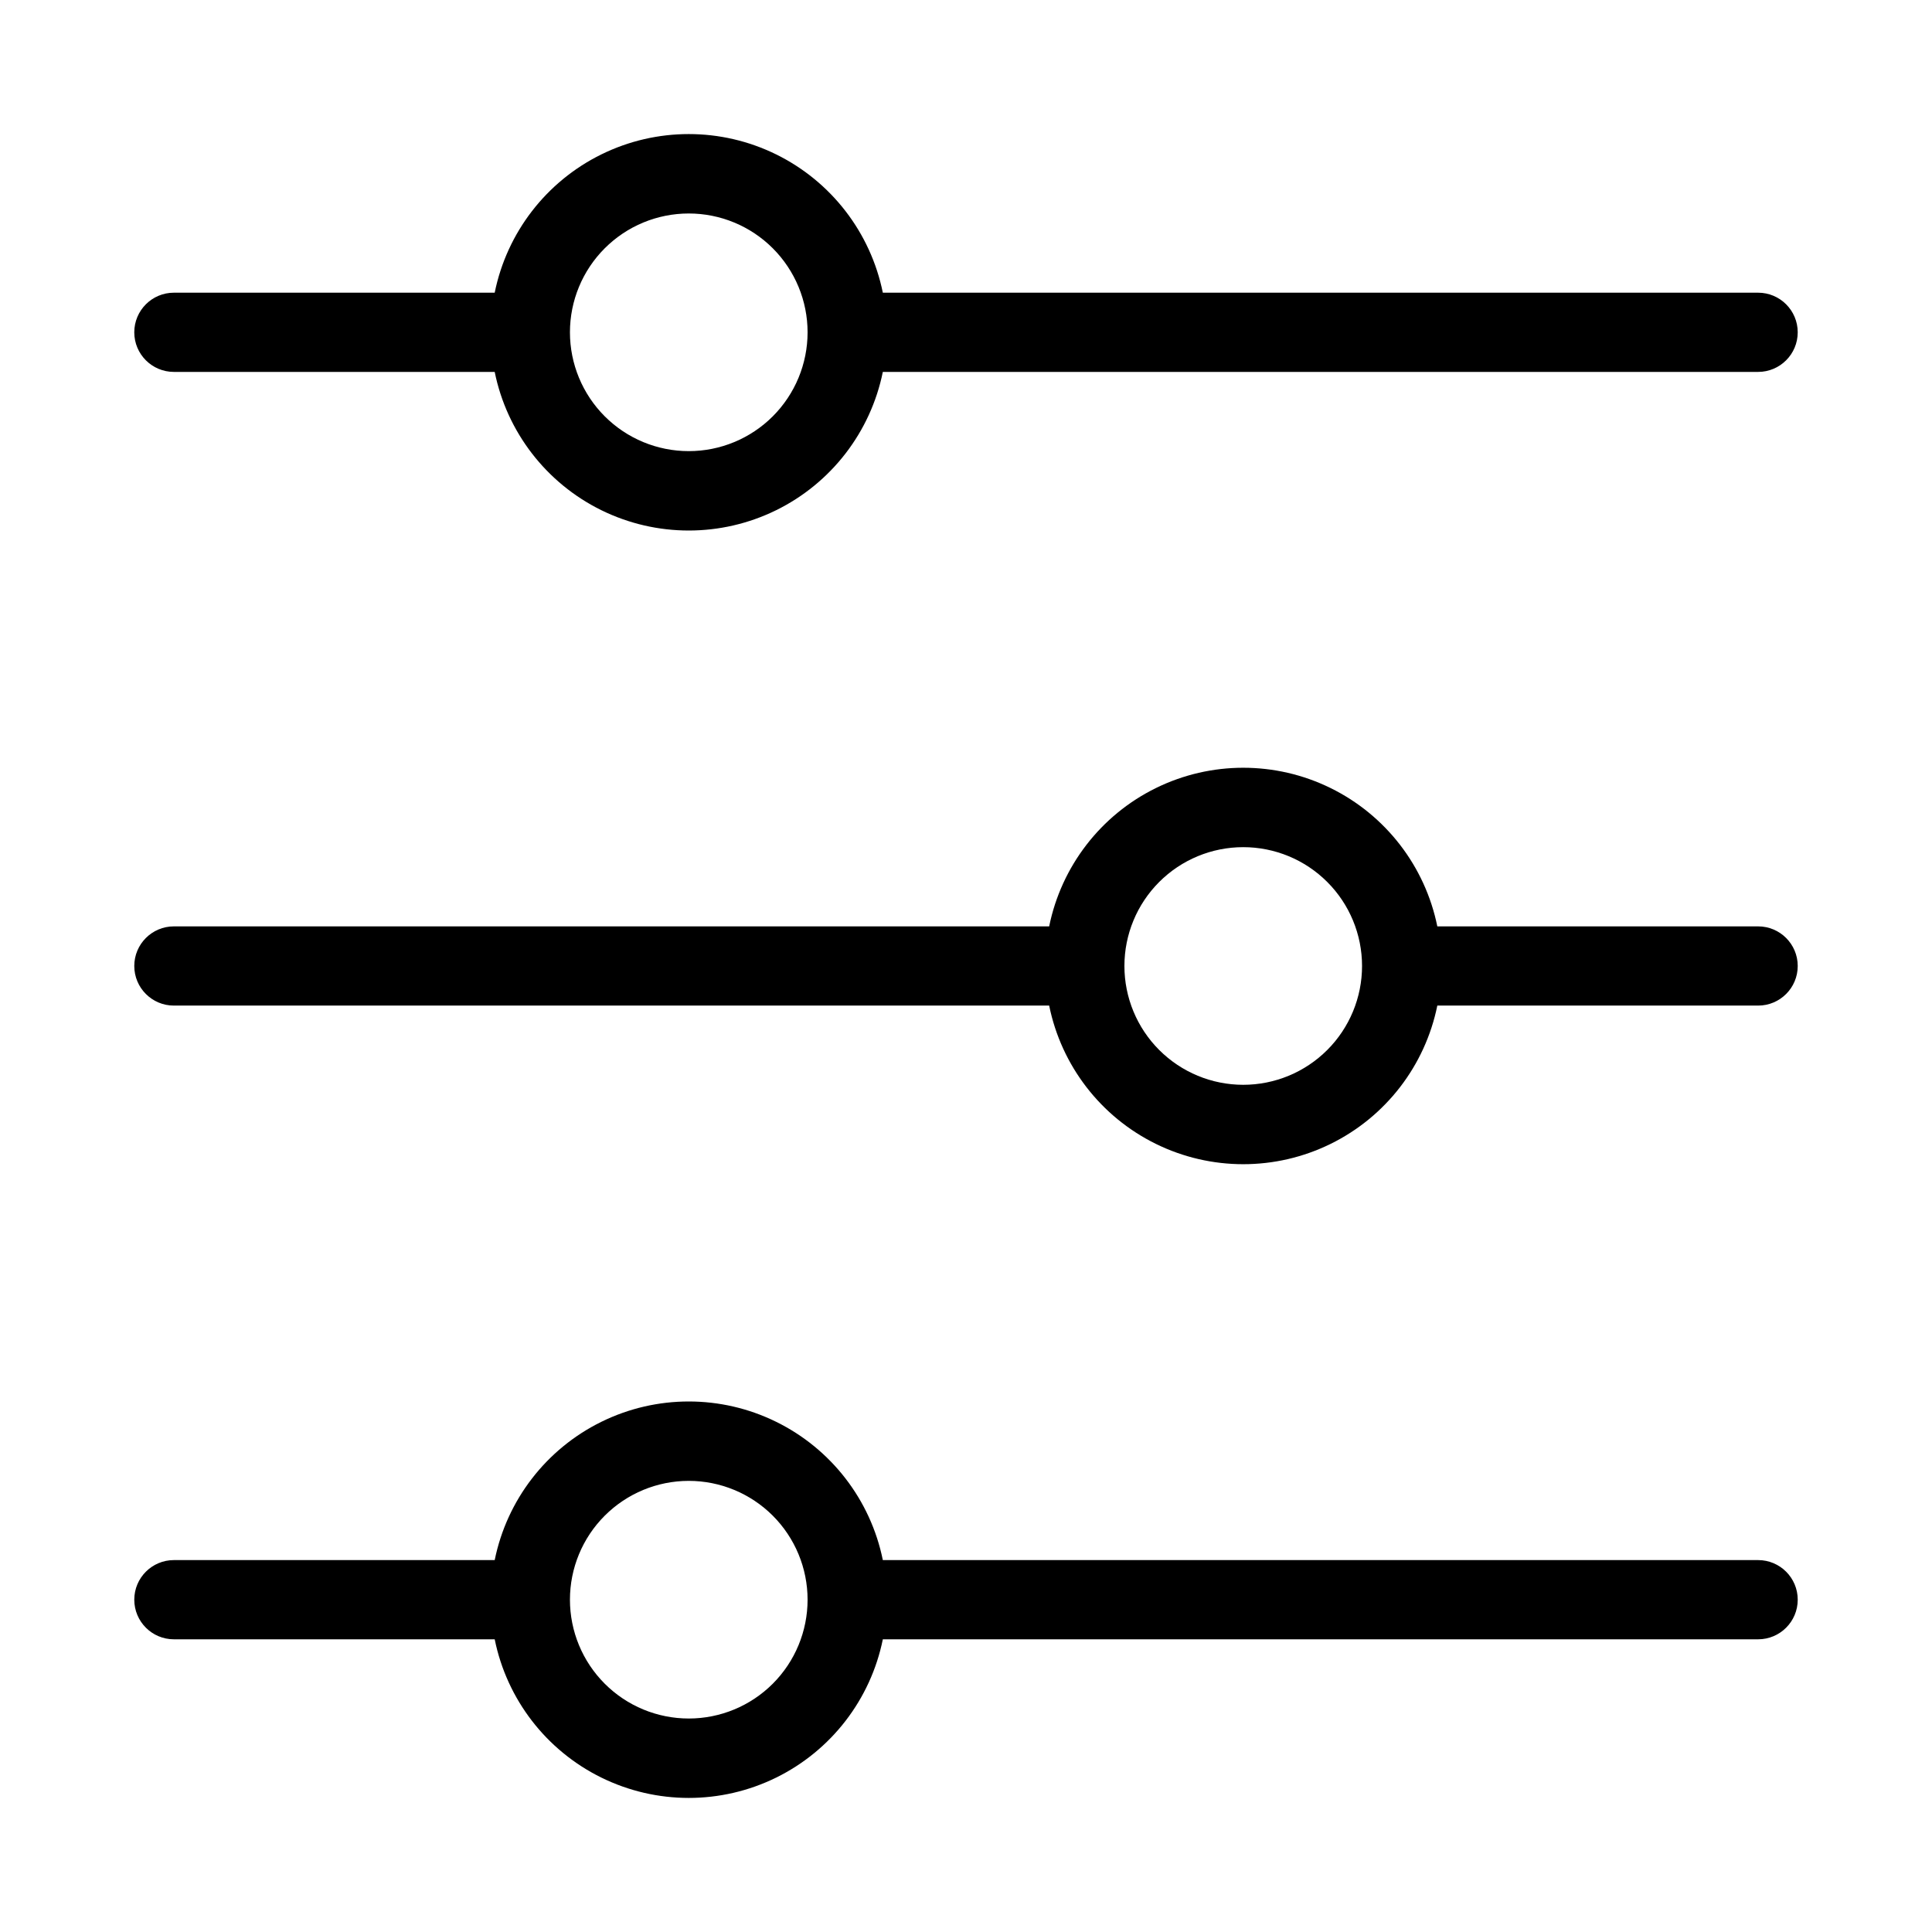 <?xml version="1.0" encoding="UTF-8"?>
<!-- Uploaded to: SVG Repo, www.svgrepo.com, Generator: SVG Repo Mixer Tools -->
<svg fill="#000000" width="800px" height="800px" version="1.1" viewBox="144 144 512 512" xmlns="http://www.w3.org/2000/svg">
 <g>
  <path d="m190.08 242.56h85.02c3.234 15.941 13.68 29.48 28.281 36.656 14.598 7.172 31.699 7.172 46.297 0 14.598-7.176 25.043-20.715 28.281-36.656h231.96c5.797 0 10.496-4.699 10.496-10.496s-4.699-10.496-10.496-10.496h-231.96c-3.238-15.941-13.684-29.48-28.281-36.656-14.598-7.176-31.699-7.176-46.297 0-14.602 7.176-25.047 20.715-28.281 36.656h-85.02c-5.797 0-10.496 4.699-10.496 10.496s4.699 10.496 10.496 10.496zm136.45-41.984c8.352 0 16.359 3.316 22.266 9.223 5.902 5.906 9.223 13.914 9.223 22.266s-3.32 16.359-9.223 22.266c-5.906 5.906-13.914 9.223-22.266 9.223-8.352 0-16.363-3.316-22.266-9.223-5.906-5.906-9.223-13.914-9.223-22.266s3.316-16.359 9.223-22.266c5.902-5.906 13.914-9.223 22.266-9.223z"/>
  <path d="m609.92 389.5h-85.016c-3.238-15.941-13.684-29.48-28.281-36.656-14.602-7.176-31.699-7.176-46.301 0-14.598 7.176-25.043 20.715-28.281 36.656h-231.96c-5.797 0-10.496 4.699-10.496 10.496s4.699 10.496 10.496 10.496h231.96c3.238 15.941 13.684 29.48 28.281 36.652 14.602 7.176 31.699 7.176 46.301 0 14.598-7.172 25.043-20.711 28.281-36.652h85.016c5.797 0 10.496-4.699 10.496-10.496s-4.699-10.496-10.496-10.496zm-136.45 41.984c-8.352 0-16.363-3.32-22.266-9.223-5.906-5.906-9.223-13.914-9.223-22.266s3.316-16.363 9.223-22.266c5.902-5.906 13.914-9.223 22.266-9.223 8.348 0 16.359 3.316 22.262 9.223 5.906 5.902 9.223 13.914 9.223 22.266s-3.316 16.359-9.223 22.266c-5.902 5.902-13.914 9.223-22.262 9.223z"/>
  <path d="m609.92 557.44h-231.96c-3.238-15.941-13.684-29.48-28.281-36.652-14.598-7.176-31.699-7.176-46.297 0-14.602 7.172-25.047 20.711-28.281 36.652h-85.02c-5.797 0-10.496 4.699-10.496 10.496s4.699 10.496 10.496 10.496h85.02c3.234 15.941 13.68 29.48 28.281 36.656 14.598 7.176 31.699 7.176 46.297 0 14.598-7.176 25.043-20.715 28.281-36.656h231.96c5.797 0 10.496-4.699 10.496-10.496s-4.699-10.496-10.496-10.496zm-283.39 41.984c-8.352 0-16.363-3.316-22.266-9.223-5.906-5.902-9.223-13.914-9.223-22.266 0-8.352 3.316-16.359 9.223-22.266 5.902-5.902 13.914-9.223 22.266-9.223 8.352 0 16.359 3.32 22.266 9.223 5.902 5.906 9.223 13.914 9.223 22.266 0 8.352-3.32 16.363-9.223 22.266-5.906 5.906-13.914 9.223-22.266 9.223z"/>
 </g>
</svg>